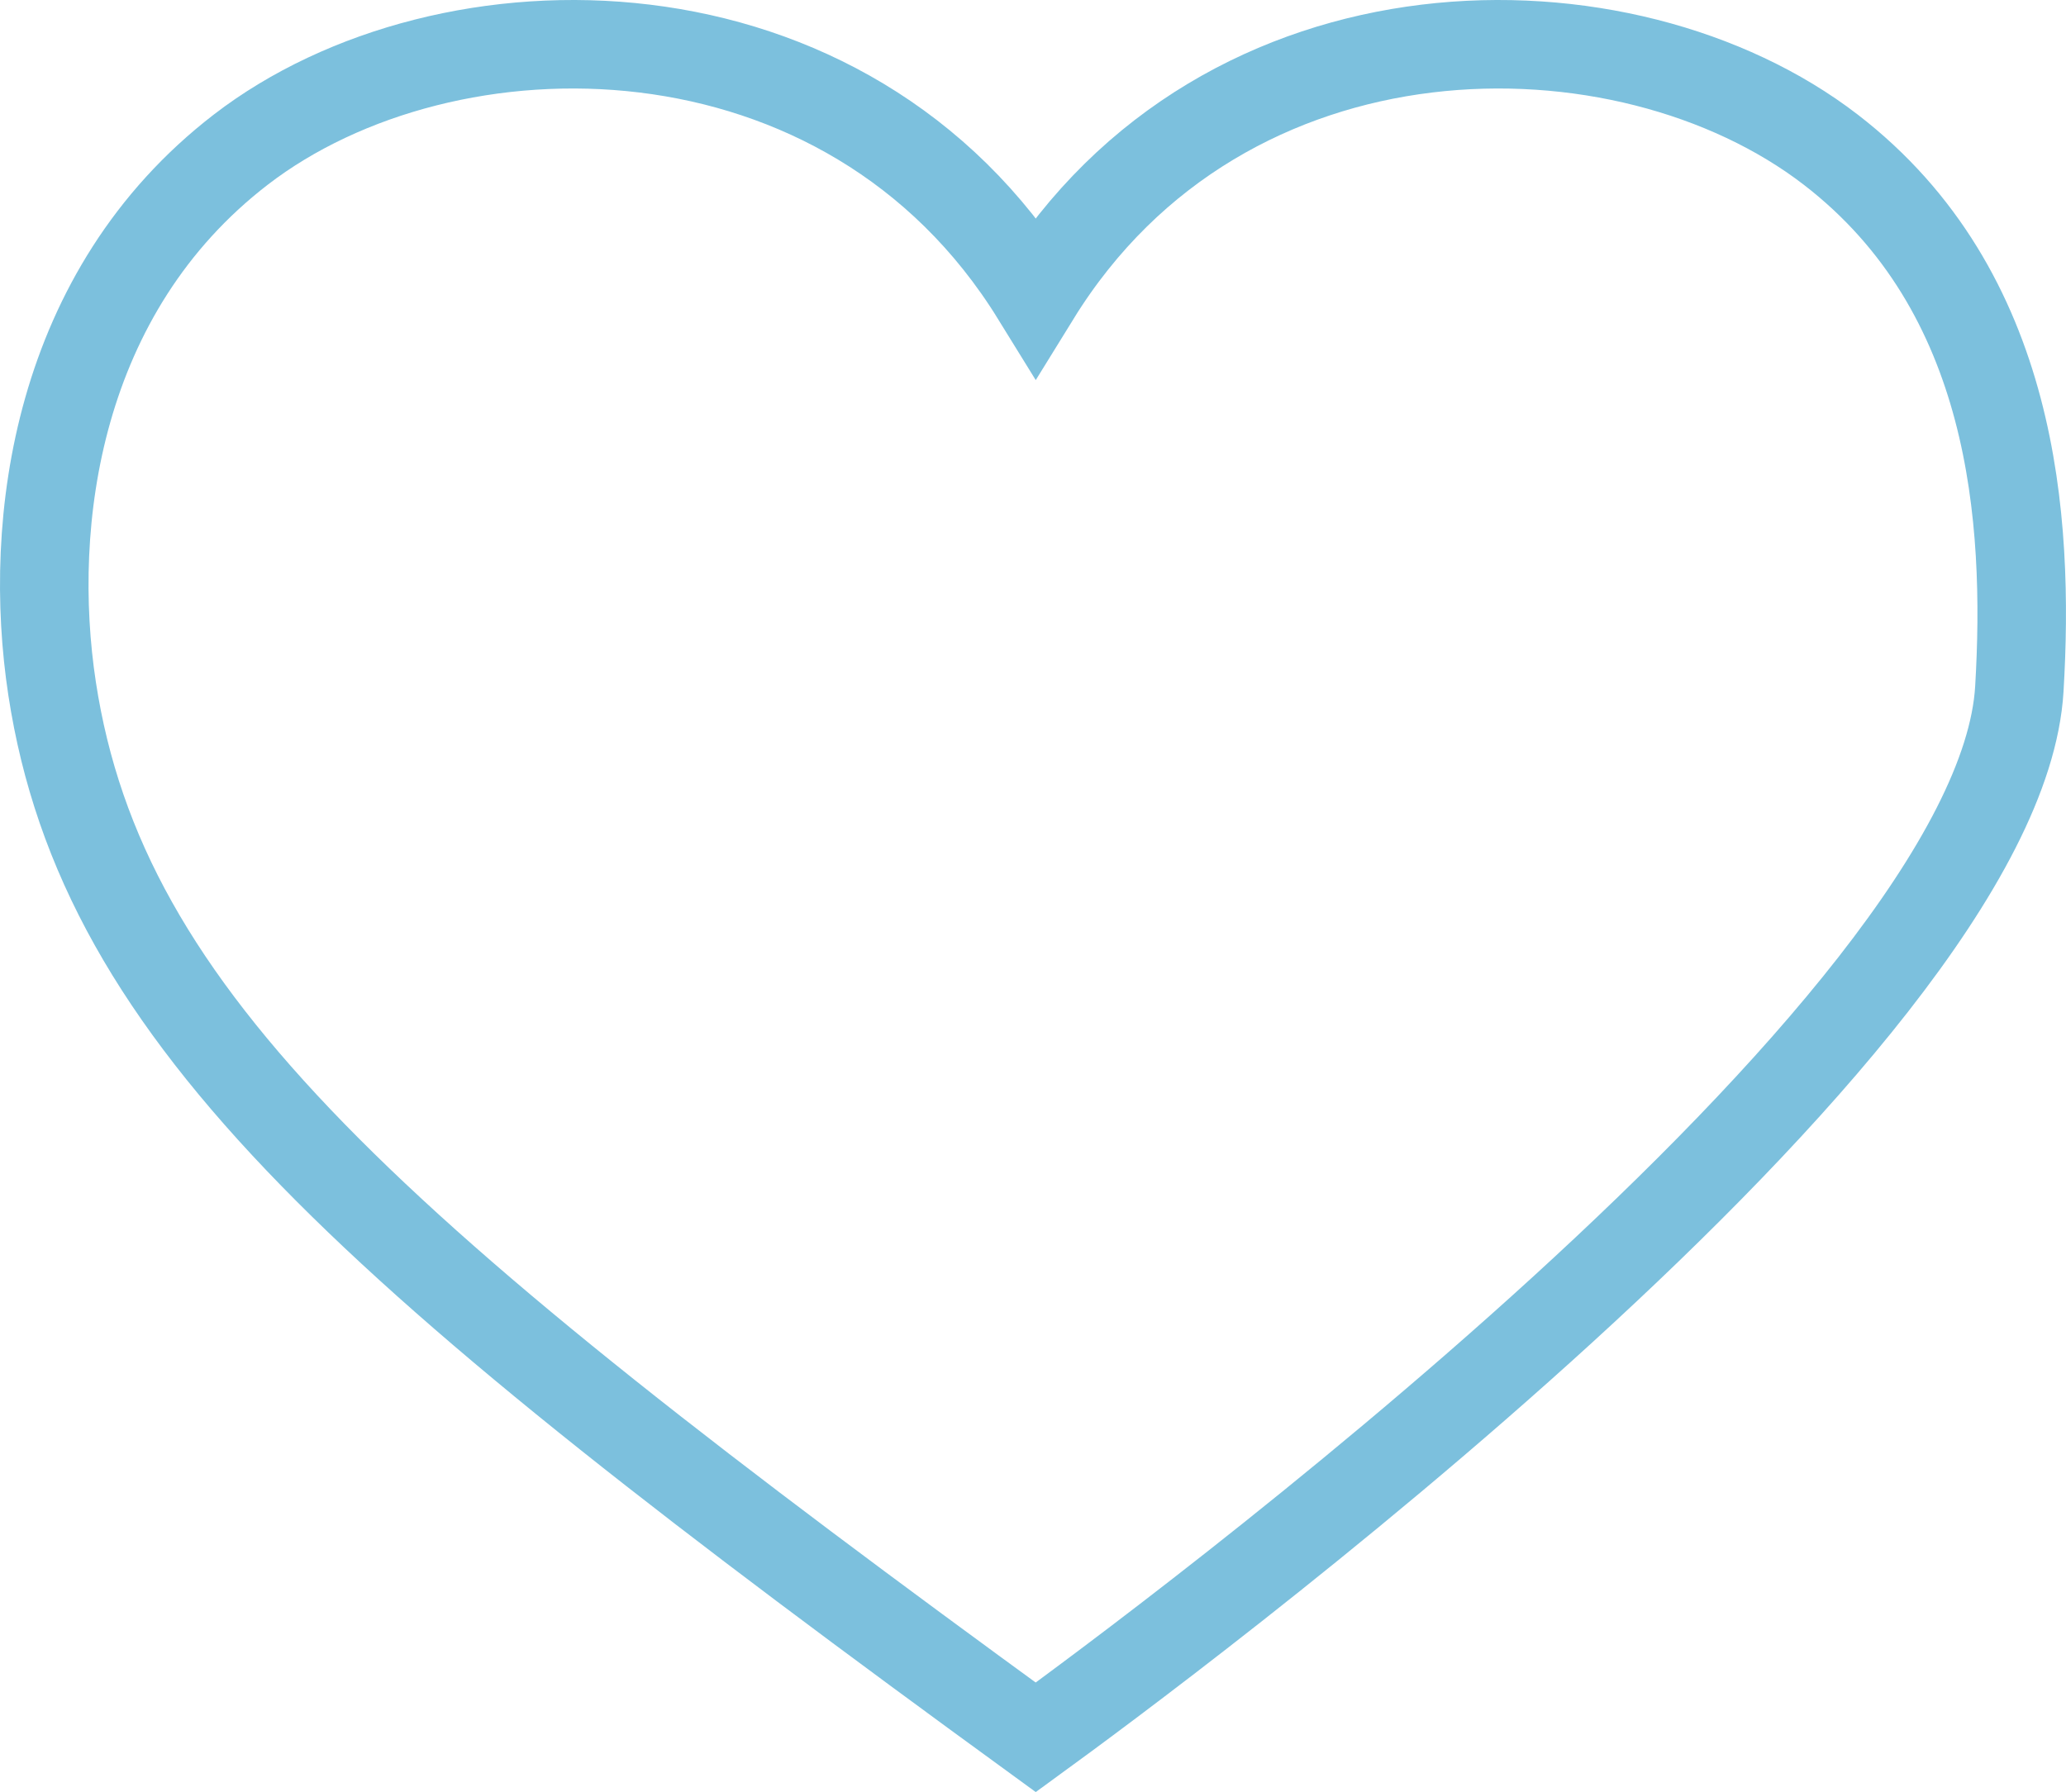 <?xml version="1.0" encoding="UTF-8"?><svg id="Capa_2" xmlns="http://www.w3.org/2000/svg" viewBox="0 0 233.4 202.51"><defs><style>.cls-1{fill:none;stroke:#7cc0dd;stroke-miterlimit:10;stroke-width:10px;}</style></defs><g id="Capa_2-2"><g id="Capa_1-2"><path class="cls-1" d="M228.13,77.84c1.13-19.09-.52-44.91-21.31-60.93C183.54-1.02,138.33-1.12,117.01,33.43,95.69-1.12,50.48-1.02,27.2,16.91,6.41,32.93,3,58.94,5.89,77.84c5.71,37.3,35.81,63.64,111.12,118.48,12.92-9.41,108.85-80.06,111.12-118.48Z"/></g></g></svg>